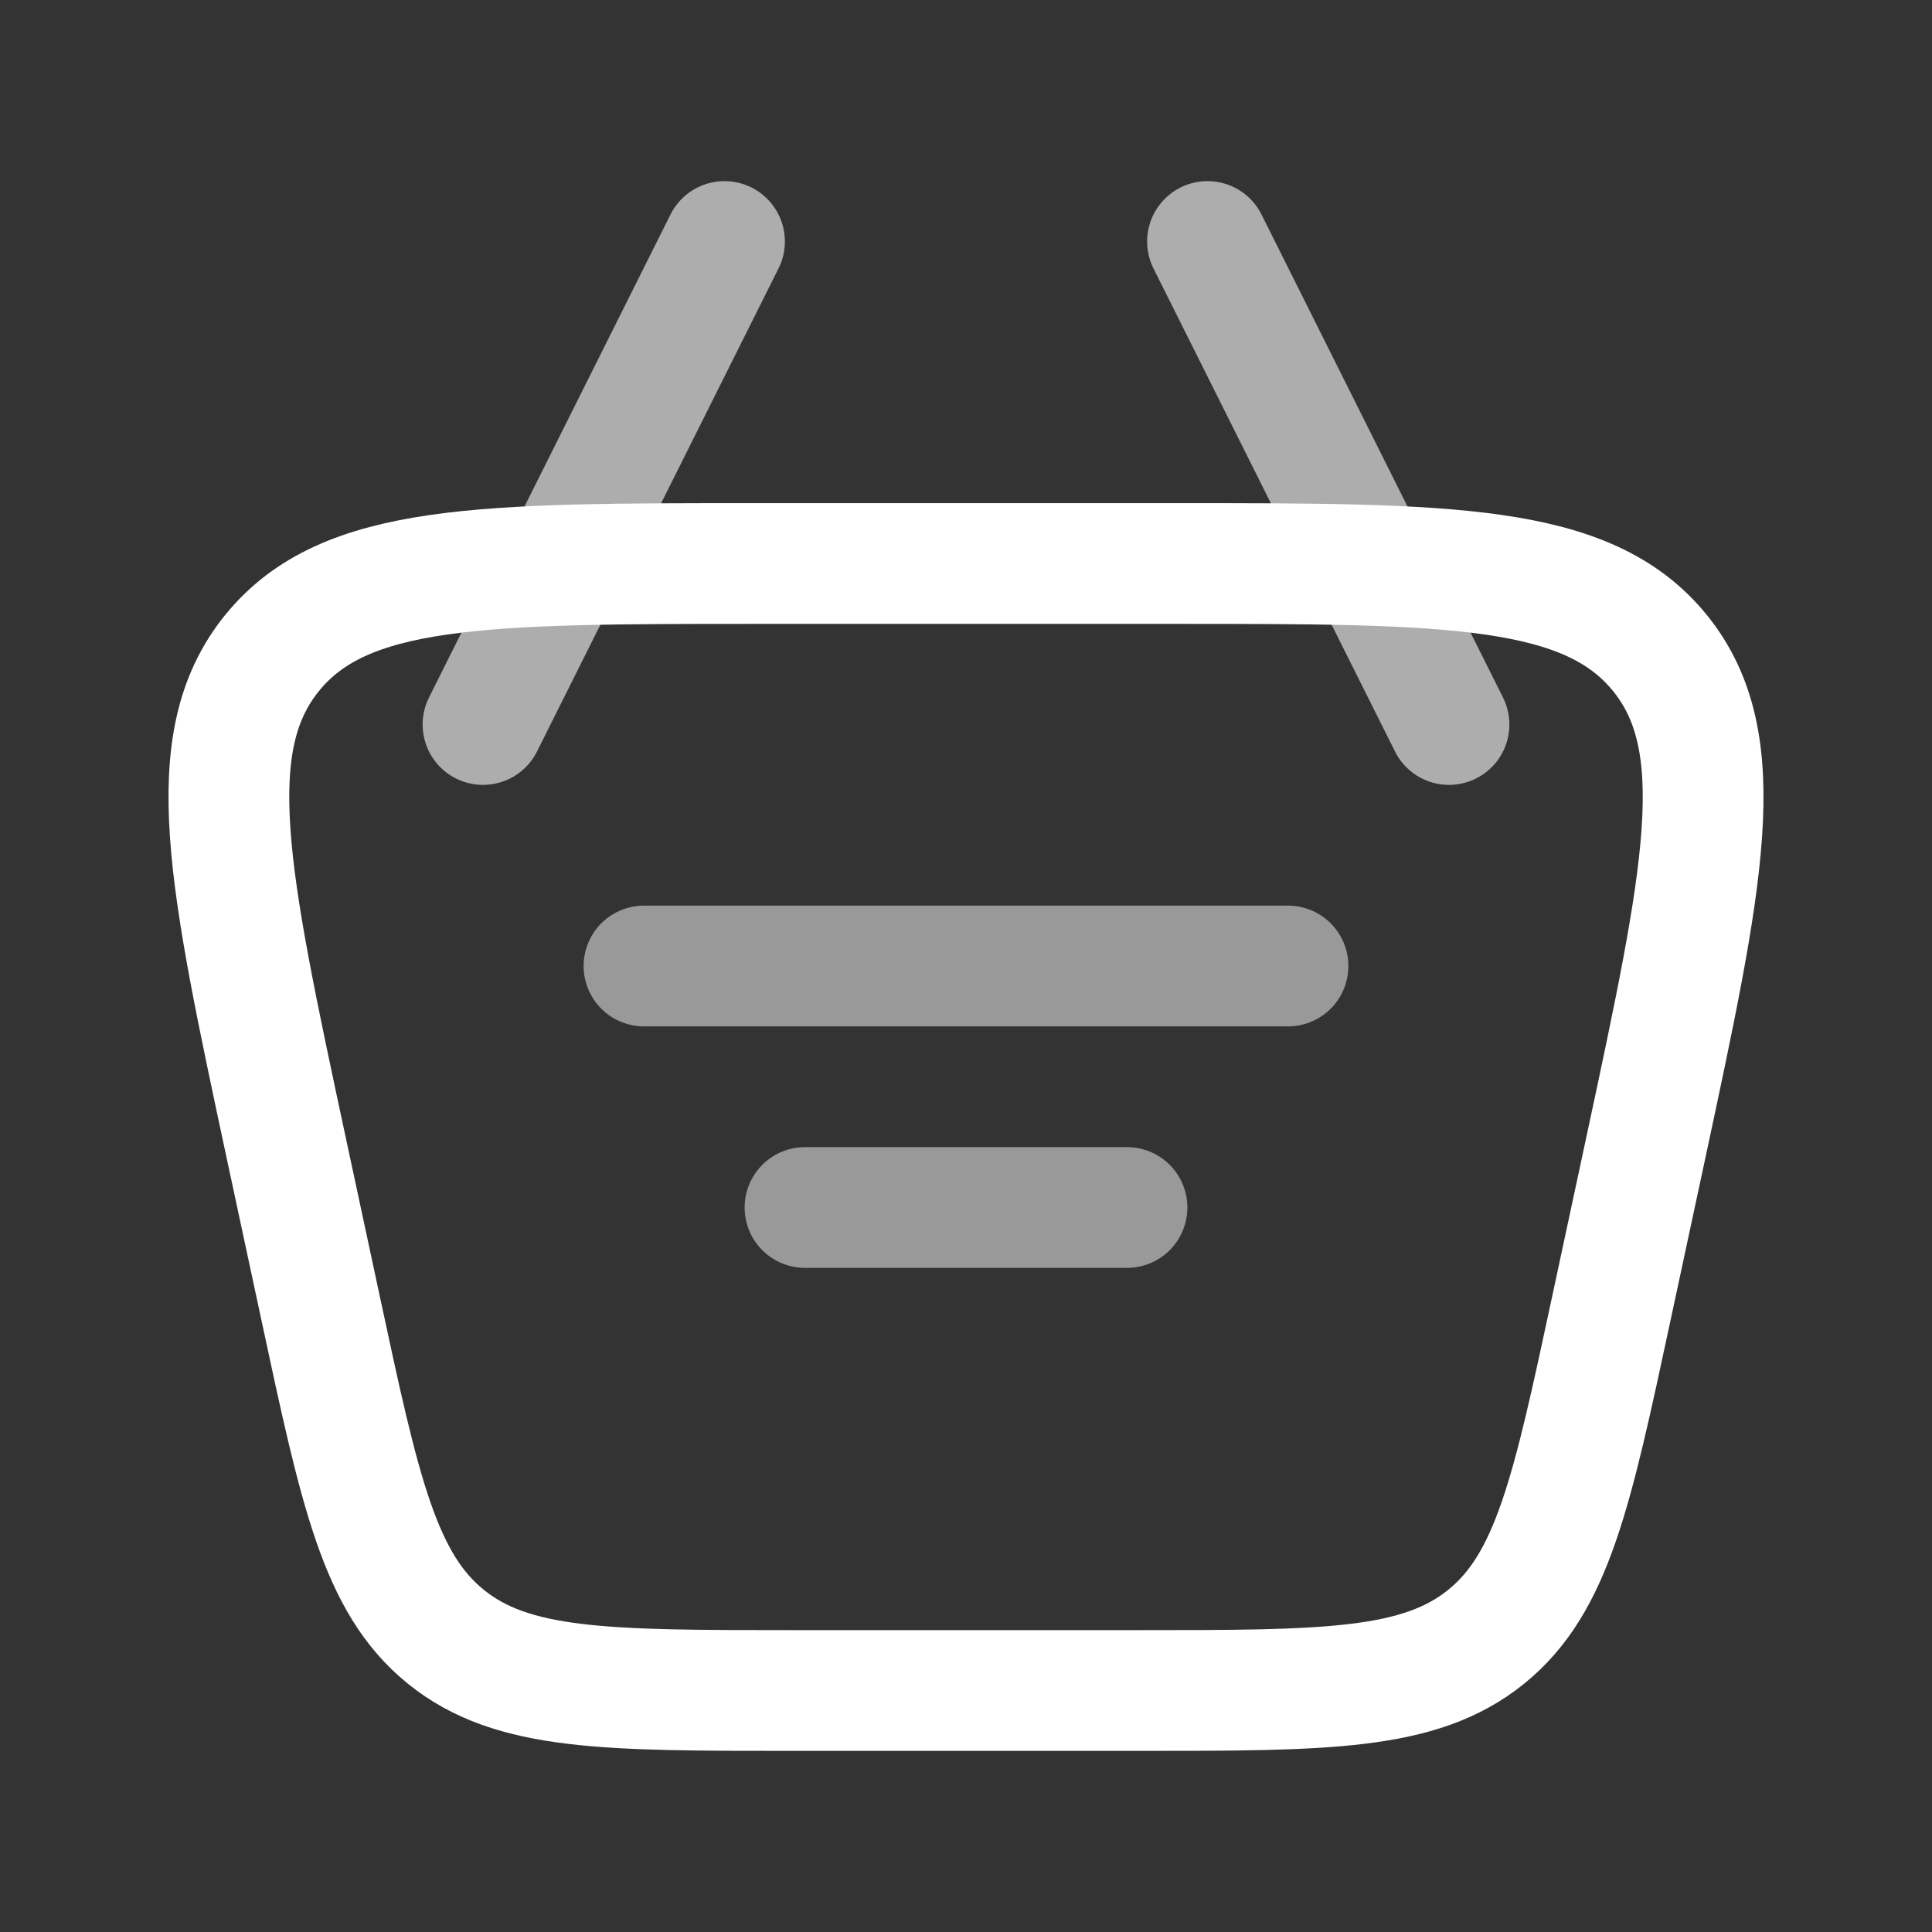 <svg width="24" height="24" viewBox="0 0 24 24" fill="none" xmlns="http://www.w3.org/2000/svg">
<rect x="0" y="0" width="24" height="24" fill="#333333" stroke="none"/>
<path d="M3.555 14.257C2.837 10.904 2.477 9.228 3.378 8.114C4.279 7 5.993 7 9.422 7H14.578C18.007 7 19.721 7 20.622 8.114C21.523 9.228 21.163 10.904 20.445 14.257L20.016 16.257C19.529 18.53 19.286 19.666 18.461 20.333C17.636 21 16.474 21 14.149 21H9.851C7.526 21 6.364 21 5.539 20.333C4.714 19.666 4.471 18.53 3.984 16.257L3.555 14.257Z" stroke="white" stroke-width="1.5"/>
<path opacity="0.5" d="M8 12H16" stroke="white" stroke-width="1.5" stroke-linecap="round" stroke-linejoin="round"/>
<path opacity="0.5" d="M10 15H14" stroke="white" stroke-width="1.5" stroke-linecap="round" stroke-linejoin="round"/>
<path opacity="0.6" d="M18 9L15 3" stroke="white" stroke-width="1.5" stroke-linecap="round" stroke-linejoin="round"/>
<path opacity="0.6" d="M6 9L9 3" stroke="white" stroke-width="1.5" stroke-linecap="round" stroke-linejoin="round"/>
</svg>
